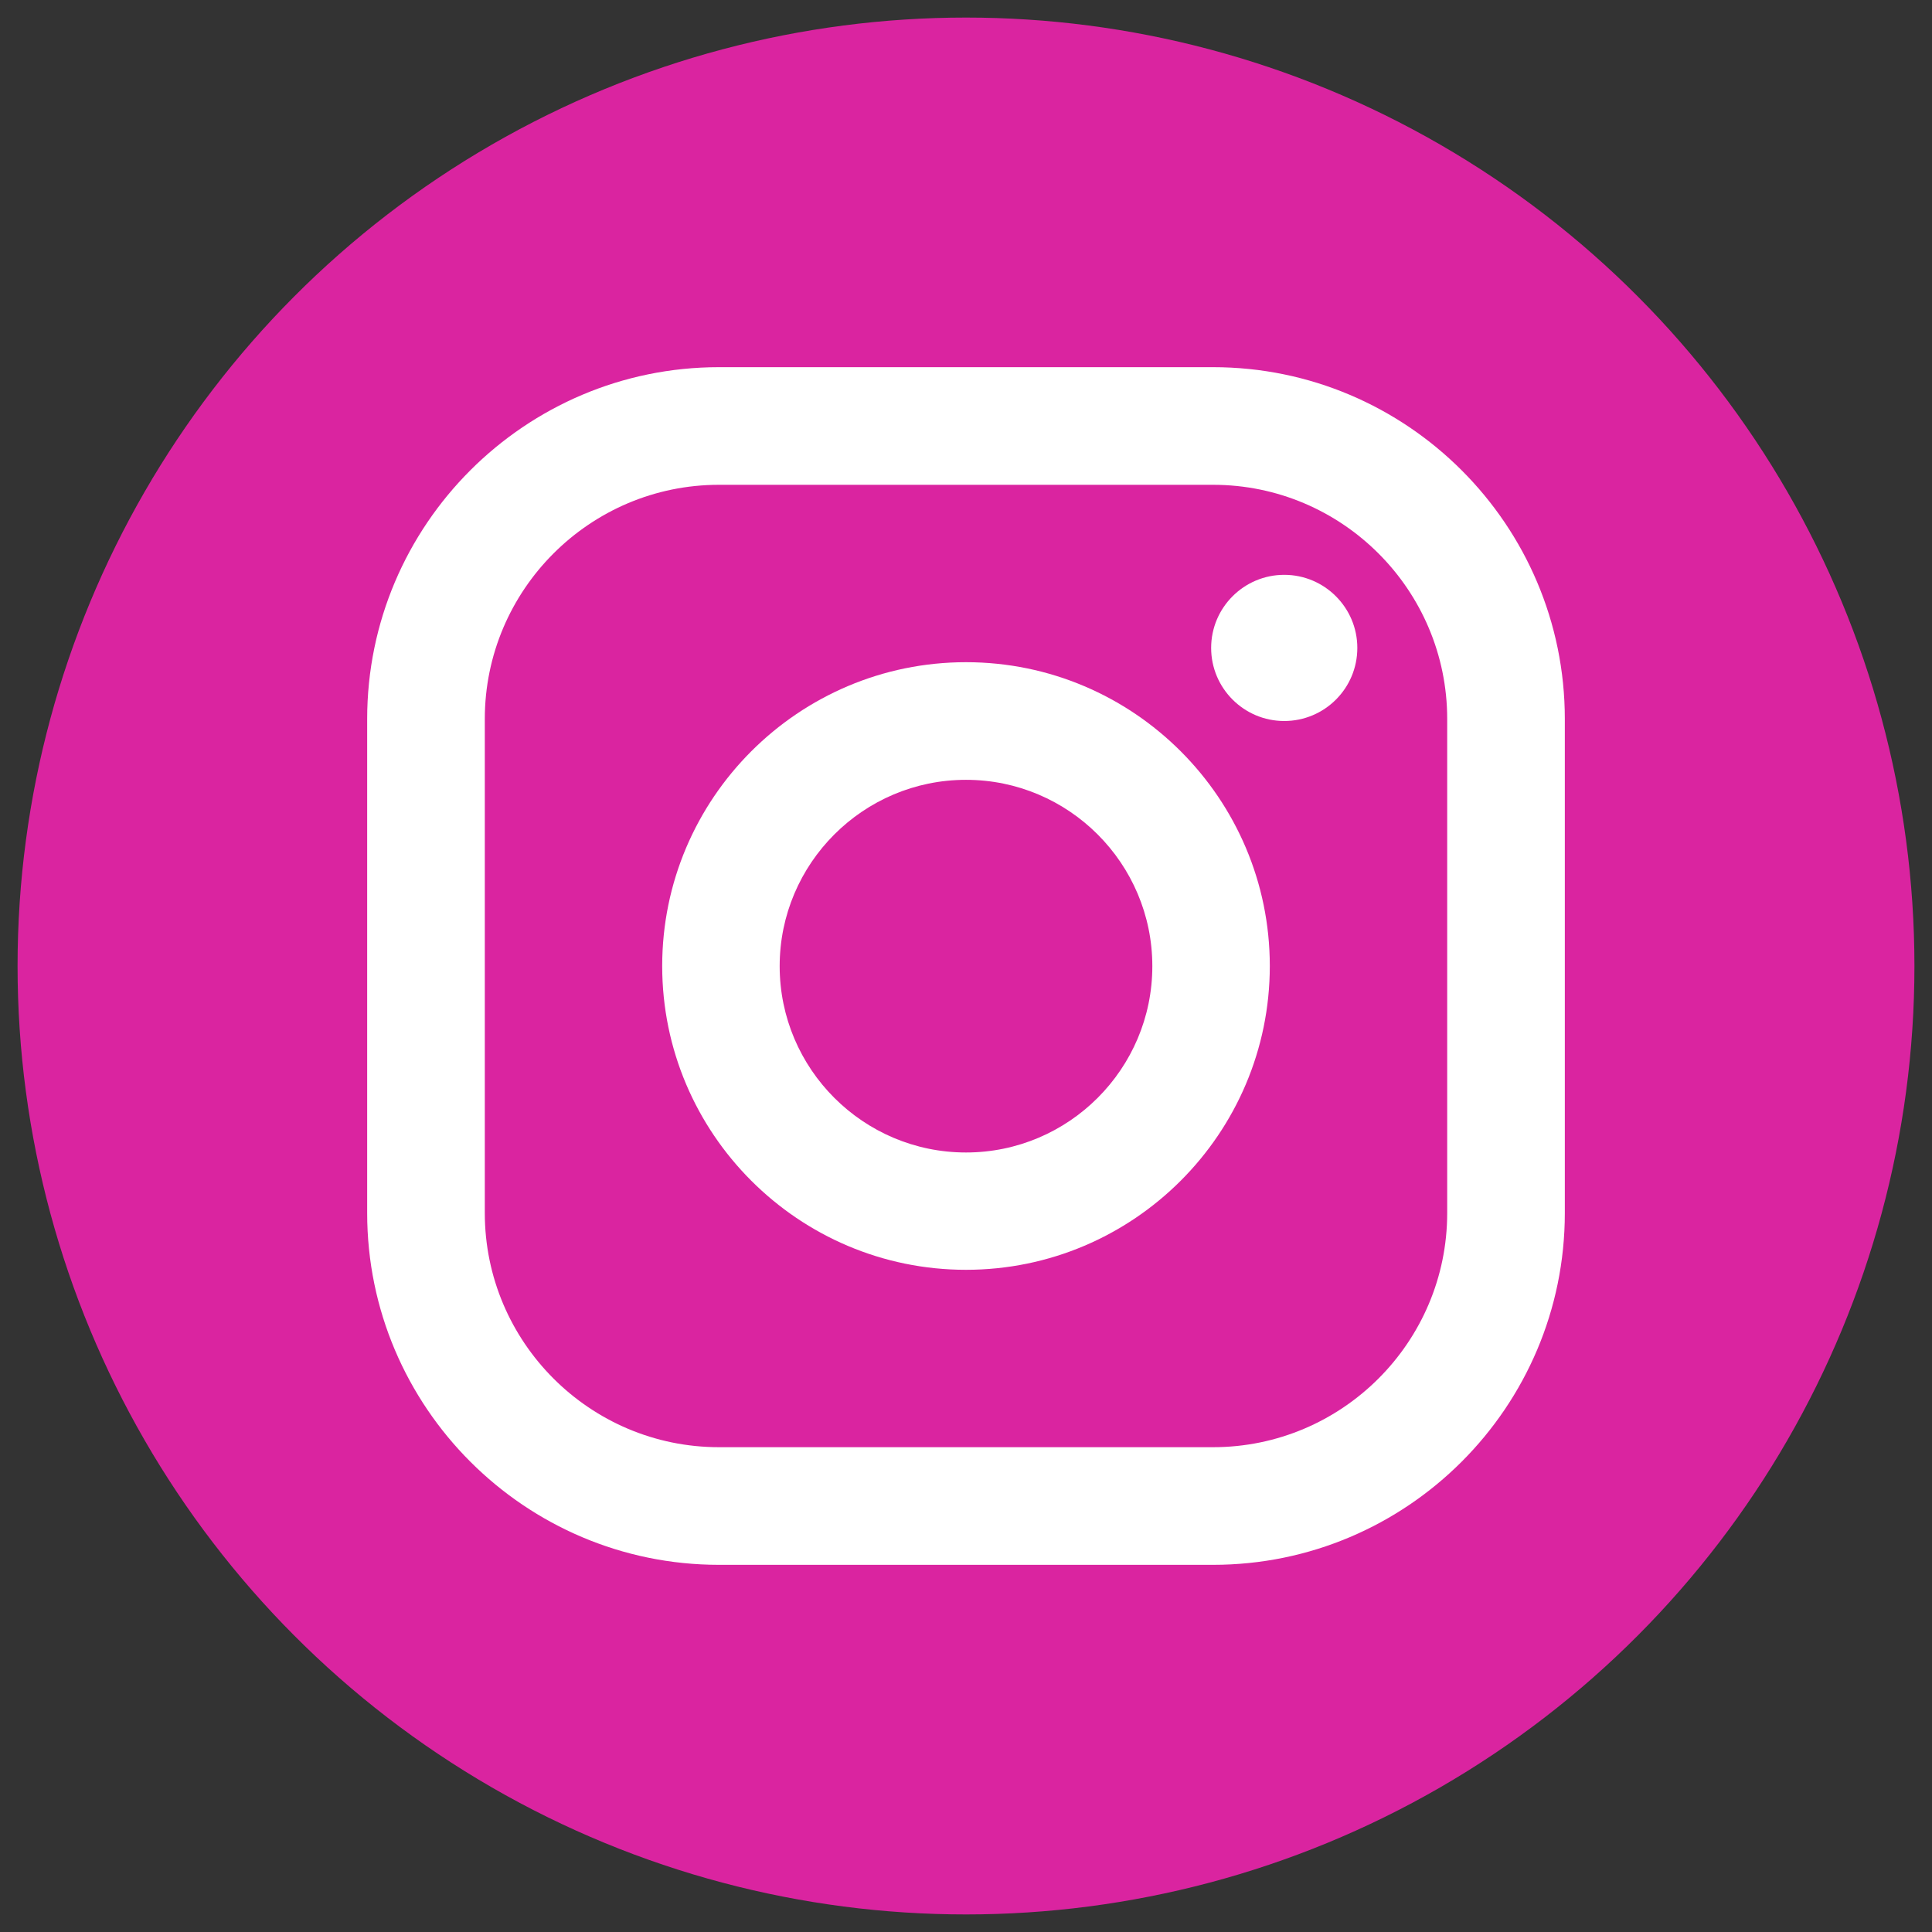 <?xml version="1.0" encoding="UTF-8"?>
<svg id="Layer_1" xmlns="http://www.w3.org/2000/svg" version="1.1" viewBox="0 0 123.18 123.18">
  <rect x="0" y="0" width="123.18" height="123.18" fill="#333333" stroke="none"/>
  <!-- Generator: Adobe Illustrator 29.5.1, SVG Export Plug-In . SVG Version: 2.1.0 Build 141)  -->
  <defs>
    <style>
      .st0 {
        fill: #fff;
      }

      .st1 {
        fill: #da24a0;
      }
    </style>
  </defs>
  <circle class="st1" cx="61.59" cy="61.59" r="60.47"/>
  <g>
    <path class="st0" d="M77.34,99.77h-31.5c-12.37,0-22.43-10.06-22.43-22.43v-31.5c0-12.37,10.06-22.43,22.43-22.43h31.5c12.37,0,22.43,10.06,22.43,22.43v31.5c0,12.37-10.06,22.43-22.43,22.43ZM45.84,30.91c-8.23,0-14.93,6.7-14.93,14.93v31.5c0,8.23,6.7,14.93,14.93,14.93h31.5c8.23,0,14.93-6.7,14.93-14.93v-31.5c0-8.23-6.7-14.93-14.93-14.93h-31.5Z"/>
    <path class="st0" d="M61.59,80.96c-10.68,0-19.37-8.69-19.37-19.37s8.69-19.37,19.37-19.37,19.37,8.69,19.37,19.37-8.69,19.37-19.37,19.37ZM61.59,49.72c-6.55,0-11.88,5.33-11.88,11.88s5.33,11.88,11.88,11.88,11.88-5.33,11.88-11.88-5.33-11.88-11.88-11.88Z"/>
    <path class="st0" d="M86.54,41.31c0,2.58-2.09,4.66-4.66,4.66s-4.66-2.09-4.66-4.66,2.09-4.66,4.66-4.66,4.66,2.09,4.66,4.66Z"/>
  </g>
</svg>